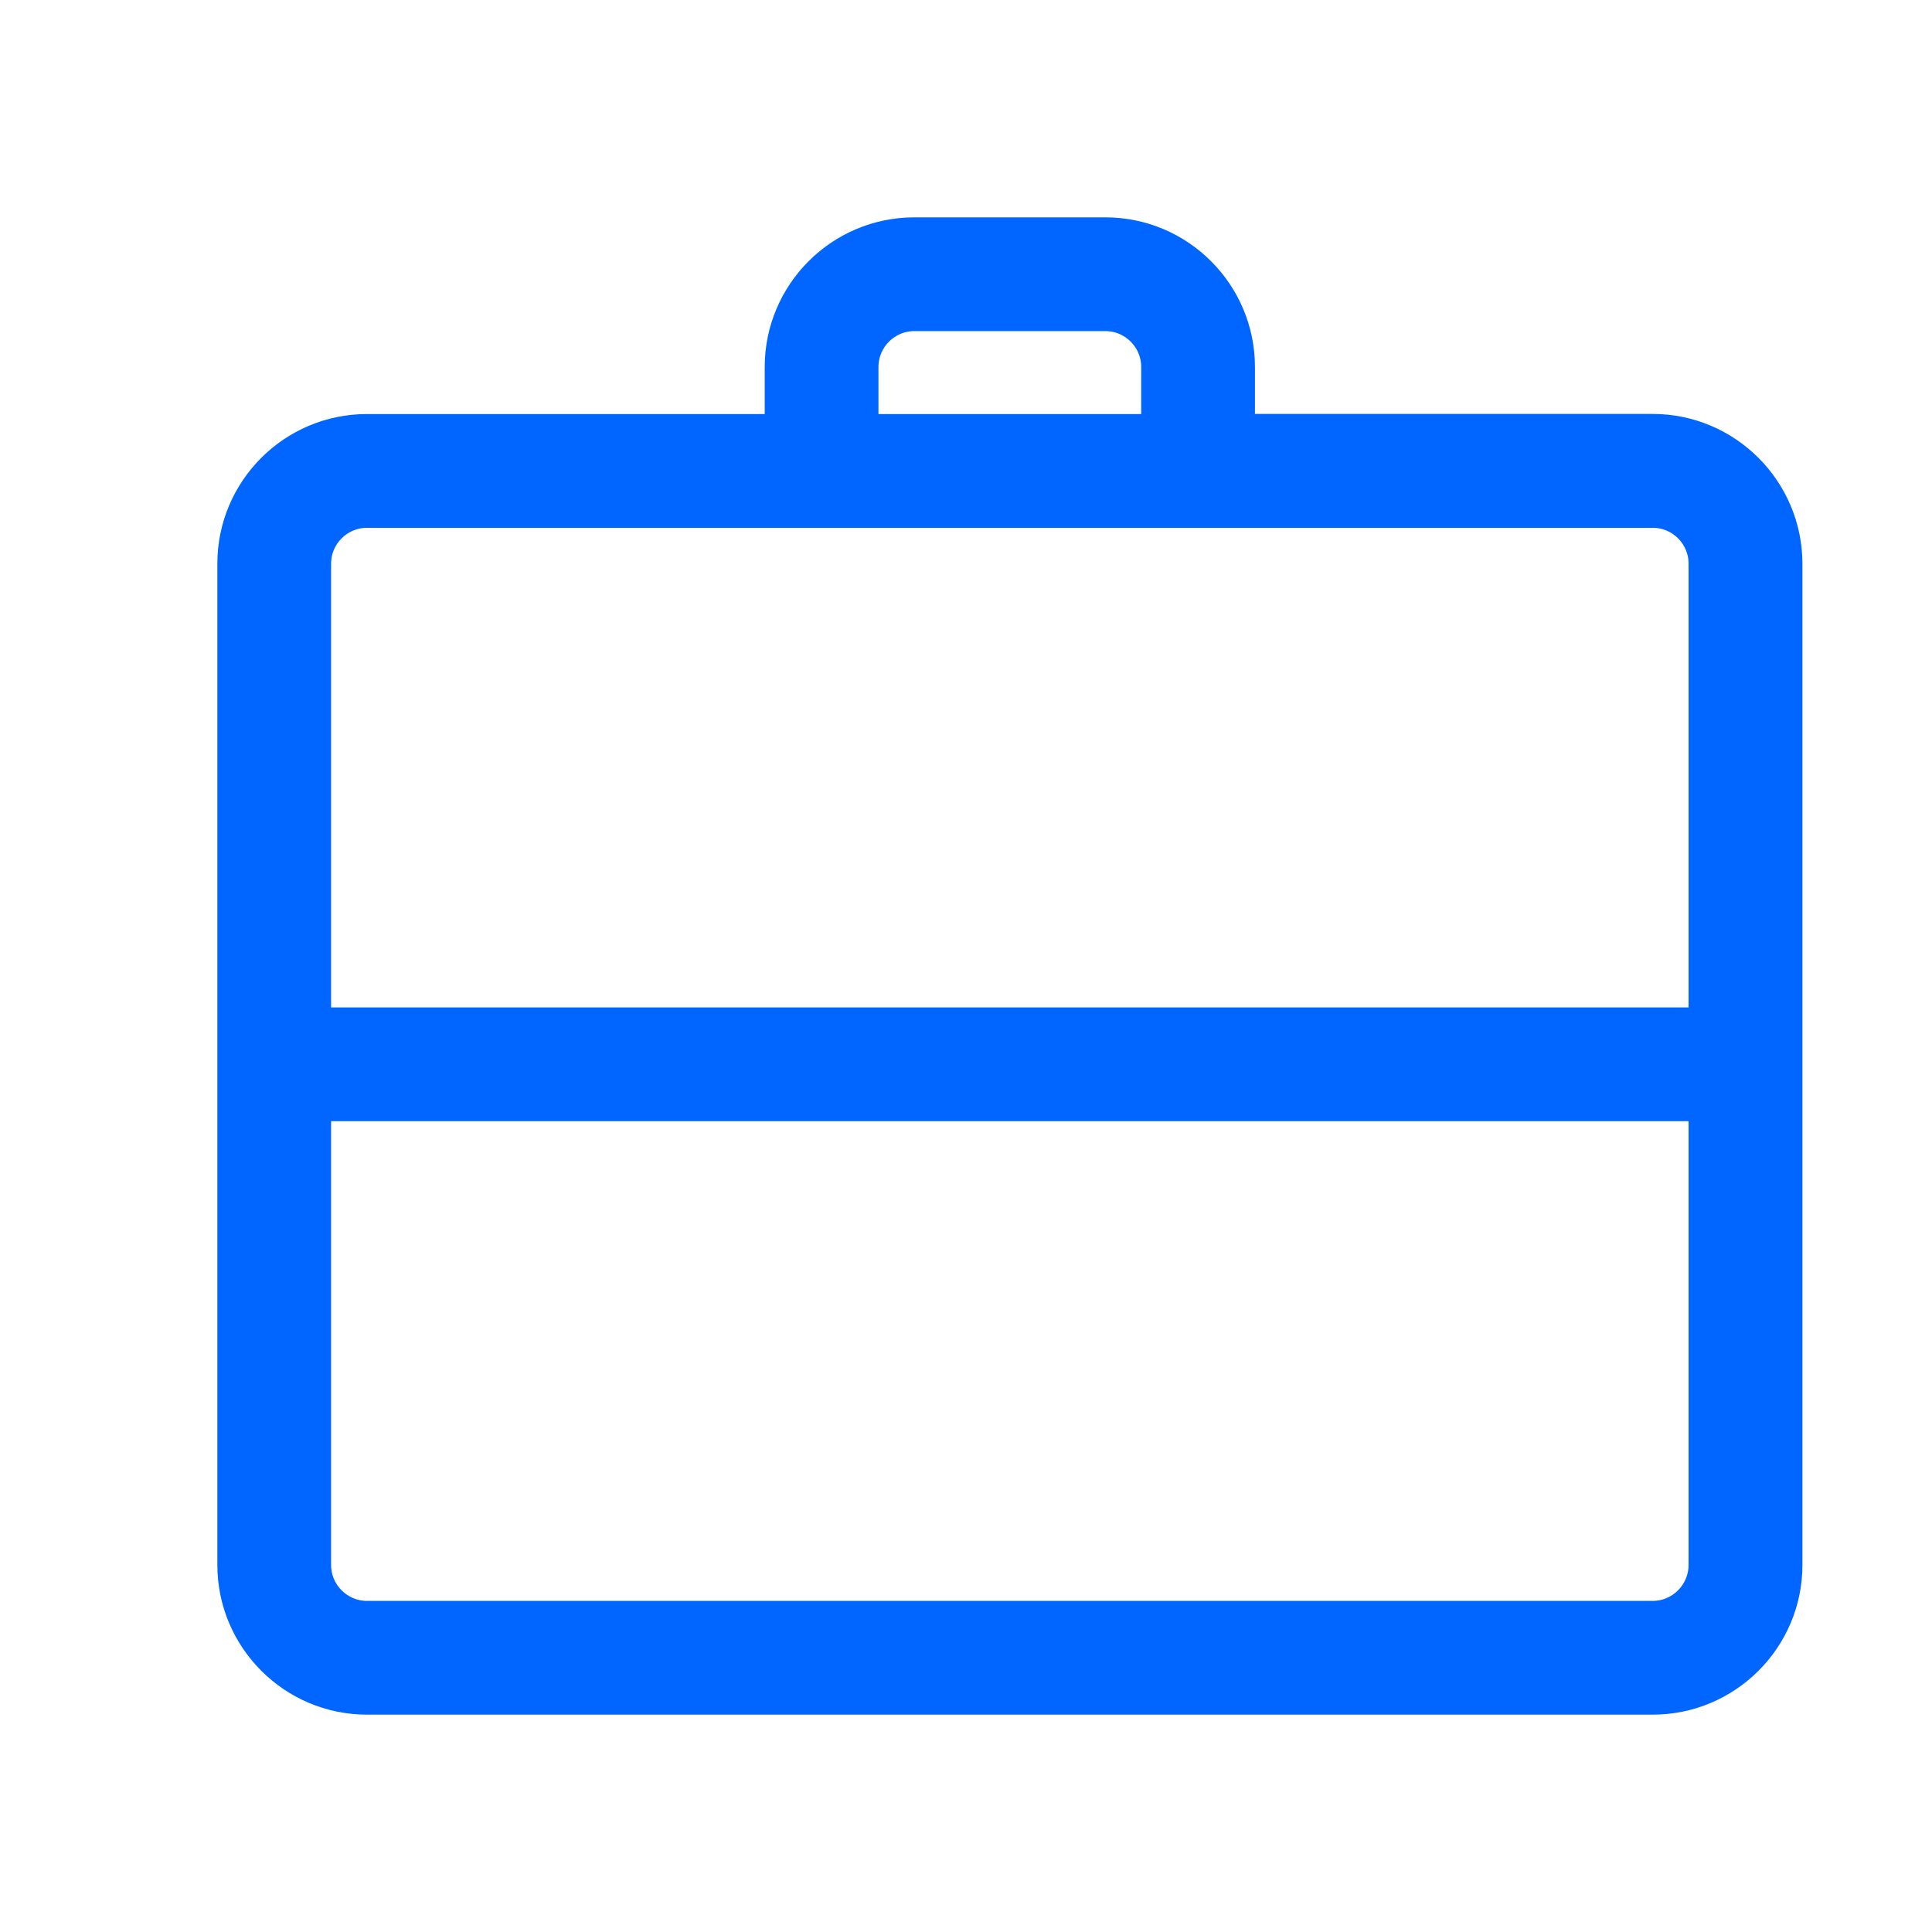 <svg width="16" height="16" viewBox="0 0 16 16" fill="none" xmlns="http://www.w3.org/2000/svg">
<path d="M14.827 4.668V4.668C14.826 4.04 14.315 3.528 13.687 3.528H10.293V3.04C10.293 2.411 9.782 1.9 9.154 1.9H7.572C6.944 1.9 6.433 2.411 6.433 3.04V3.529H3.04C3.04 3.529 3.04 3.529 3.04 3.529C2.411 3.528 1.9 4.04 1.9 4.668V12.96C1.9 13.588 2.411 14.1 3.04 14.1H13.687C14.315 14.1 14.827 13.589 14.827 12.96V4.668ZM14.084 12.86H14.084V12.96C14.084 13.179 13.906 13.358 13.686 13.358H3.04C2.82 13.358 2.642 13.18 2.642 12.96V9.185H14.084V12.86ZM7.175 3.04C7.175 2.82 7.353 2.642 7.572 2.642H9.154C9.373 2.642 9.551 2.82 9.551 3.04V3.529H7.175V3.04ZM14.084 8.443H2.642V4.668C2.642 4.449 2.82 4.271 3.04 4.271H6.533H7.075H9.651H10.193H13.687C13.906 4.271 14.084 4.449 14.084 4.668V8.443Z" fill="#0066FF" stroke="#0066FF" stroke-width="0.2"/>
</svg>
